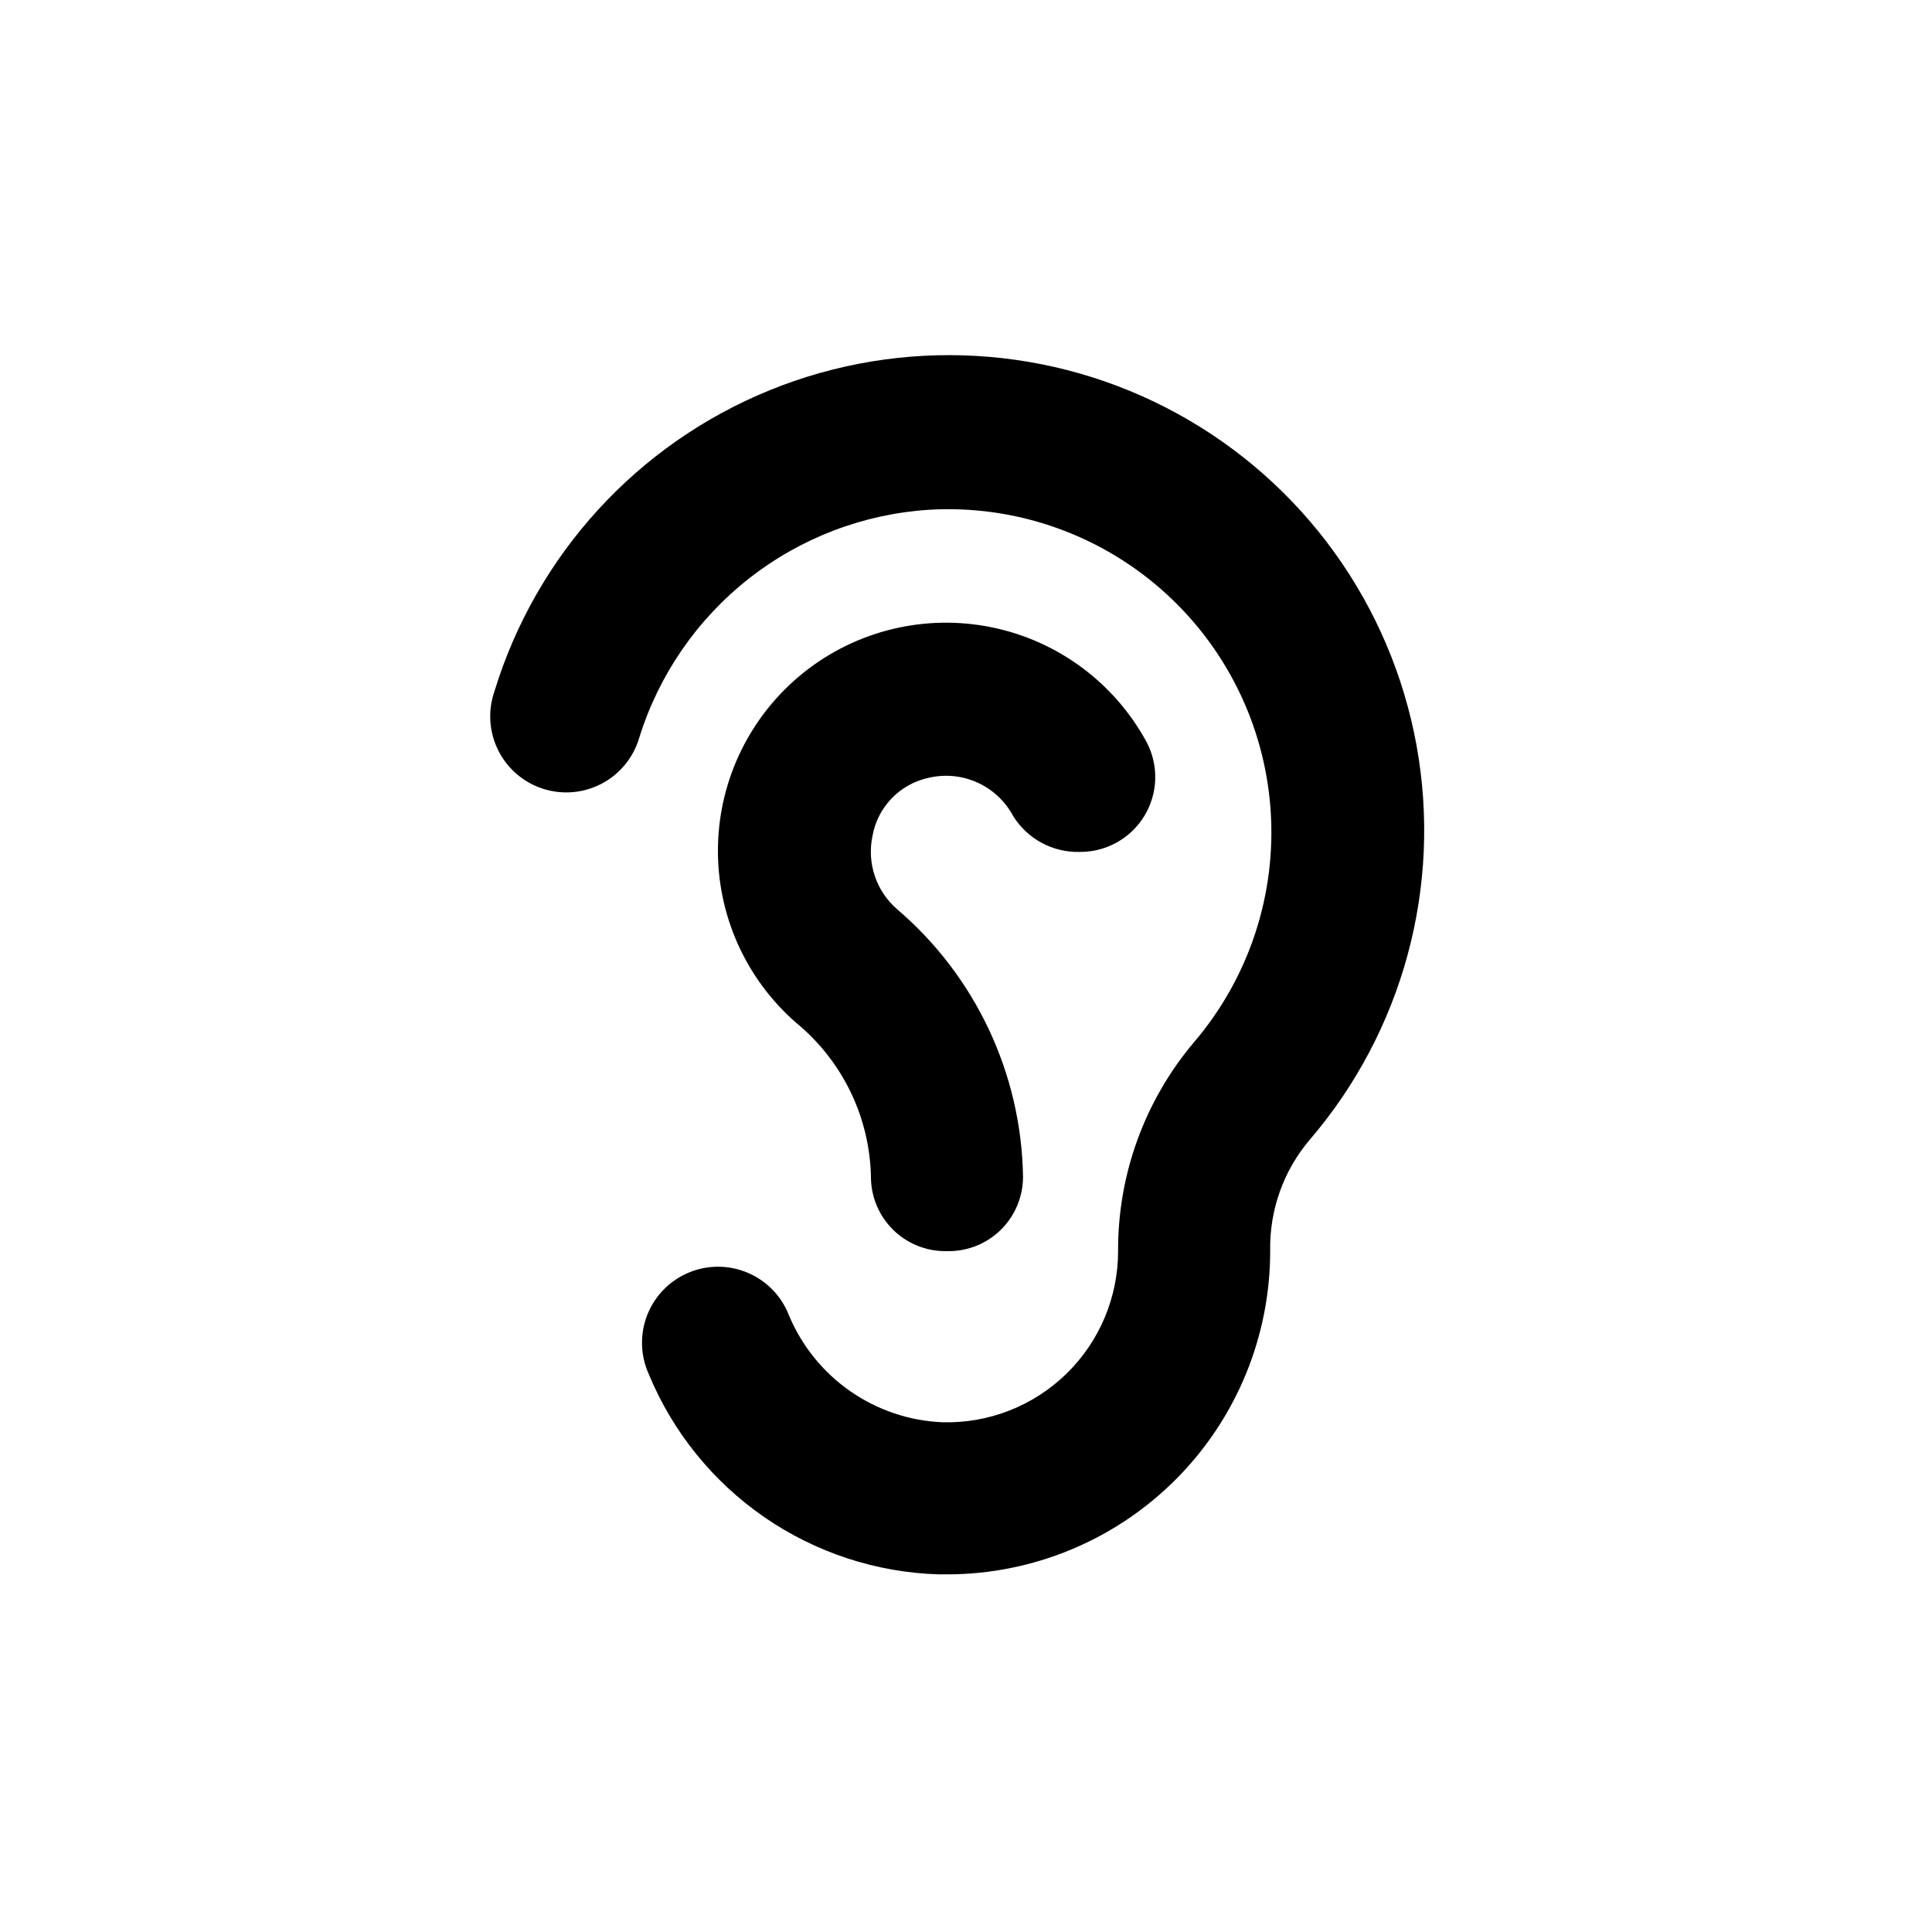 <?xml version="1.0" encoding="UTF-8"?>
<!-- Uploaded to: ICON Repo, www.iconrepo.com, Generator: ICON Repo Mixer Tools -->
<svg fill="#000000" width="800px" height="800px" version="1.1" viewBox="144 144 512 512" xmlns="http://www.w3.org/2000/svg">
 <g>
  <path d="m389.92 350.17c4.348-1.066 8.926-0.652 13.012 1.172 4.086 1.824 7.449 4.957 9.559 8.902 3.789 6.113 10.547 9.742 17.734 9.523 6.953 0.027 13.414-3.582 17.031-9.52 3.617-5.938 3.863-13.332 0.652-19.5-8.52-15.773-23.602-26.957-41.172-30.52-17.574-3.566-35.82 0.852-49.816 12.059-13.992 11.211-22.289 28.051-22.652 45.977-0.359 17.926 7.258 35.086 20.789 46.848 12.211 10.059 19.422 24.941 19.75 40.758 0 5.223 2.074 10.234 5.769 13.93 3.695 3.695 8.703 5.769 13.93 5.769h0.957c5.215-0.016 10.211-2.094 13.895-5.789 3.684-3.691 5.754-8.695 5.754-13.91-0.43-27.371-12.617-53.234-33.453-70.988-2.691-2.356-4.707-5.383-5.84-8.773-1.133-3.391-1.344-7.023-0.609-10.52 0.656-3.738 2.402-7.195 5.019-9.938 2.617-2.746 5.992-4.652 9.691-5.481z"/>
  <path d="m491.09 446.05c24.691-28.797 35.09-67.184 28.309-104.5-6.781-37.32-30.02-69.598-63.262-87.863-33.242-18.27-72.949-20.582-108.09-6.301-35.141 14.281-61.973 43.641-73.043 79.918-1.762 5.129-1.379 10.75 1.055 15.594s6.719 8.504 11.883 10.148c5.164 1.648 10.777 1.145 15.566-1.395 4.789-2.539 8.352-6.902 9.887-12.102 5.176-16.672 15.297-31.379 29.016-42.176 13.719-10.797 30.391-17.172 47.812-18.281 22.477-1.332 44.57 6.242 61.504 21.082 16.934 14.836 27.344 35.746 28.977 58.199 1.633 22.457-5.641 44.652-20.246 61.785-13.102 15.484-20.246 35.133-20.152 55.418 0.004 12.23-4.934 23.941-13.688 32.48-8.758 8.535-20.59 13.176-32.816 12.863-8.773-0.363-17.266-3.219-24.473-8.234-7.211-5.016-12.844-11.98-16.234-20.082-1.957-5.078-5.883-9.148-10.887-11.285-5.004-2.141-10.66-2.164-15.68-0.07-5.023 2.098-8.984 6.137-10.984 11.195-1.996 5.062-1.863 10.715 0.371 15.68 6.332 15.328 16.965 28.5 30.613 37.922 13.652 9.422 29.738 14.695 46.316 15.18h2.117c22.777 0 44.613-9.074 60.688-25.211 16.07-16.141 25.055-38.016 24.961-60.789-0.148-10.672 3.574-21.035 10.477-29.172z"/>
 </g>
</svg>